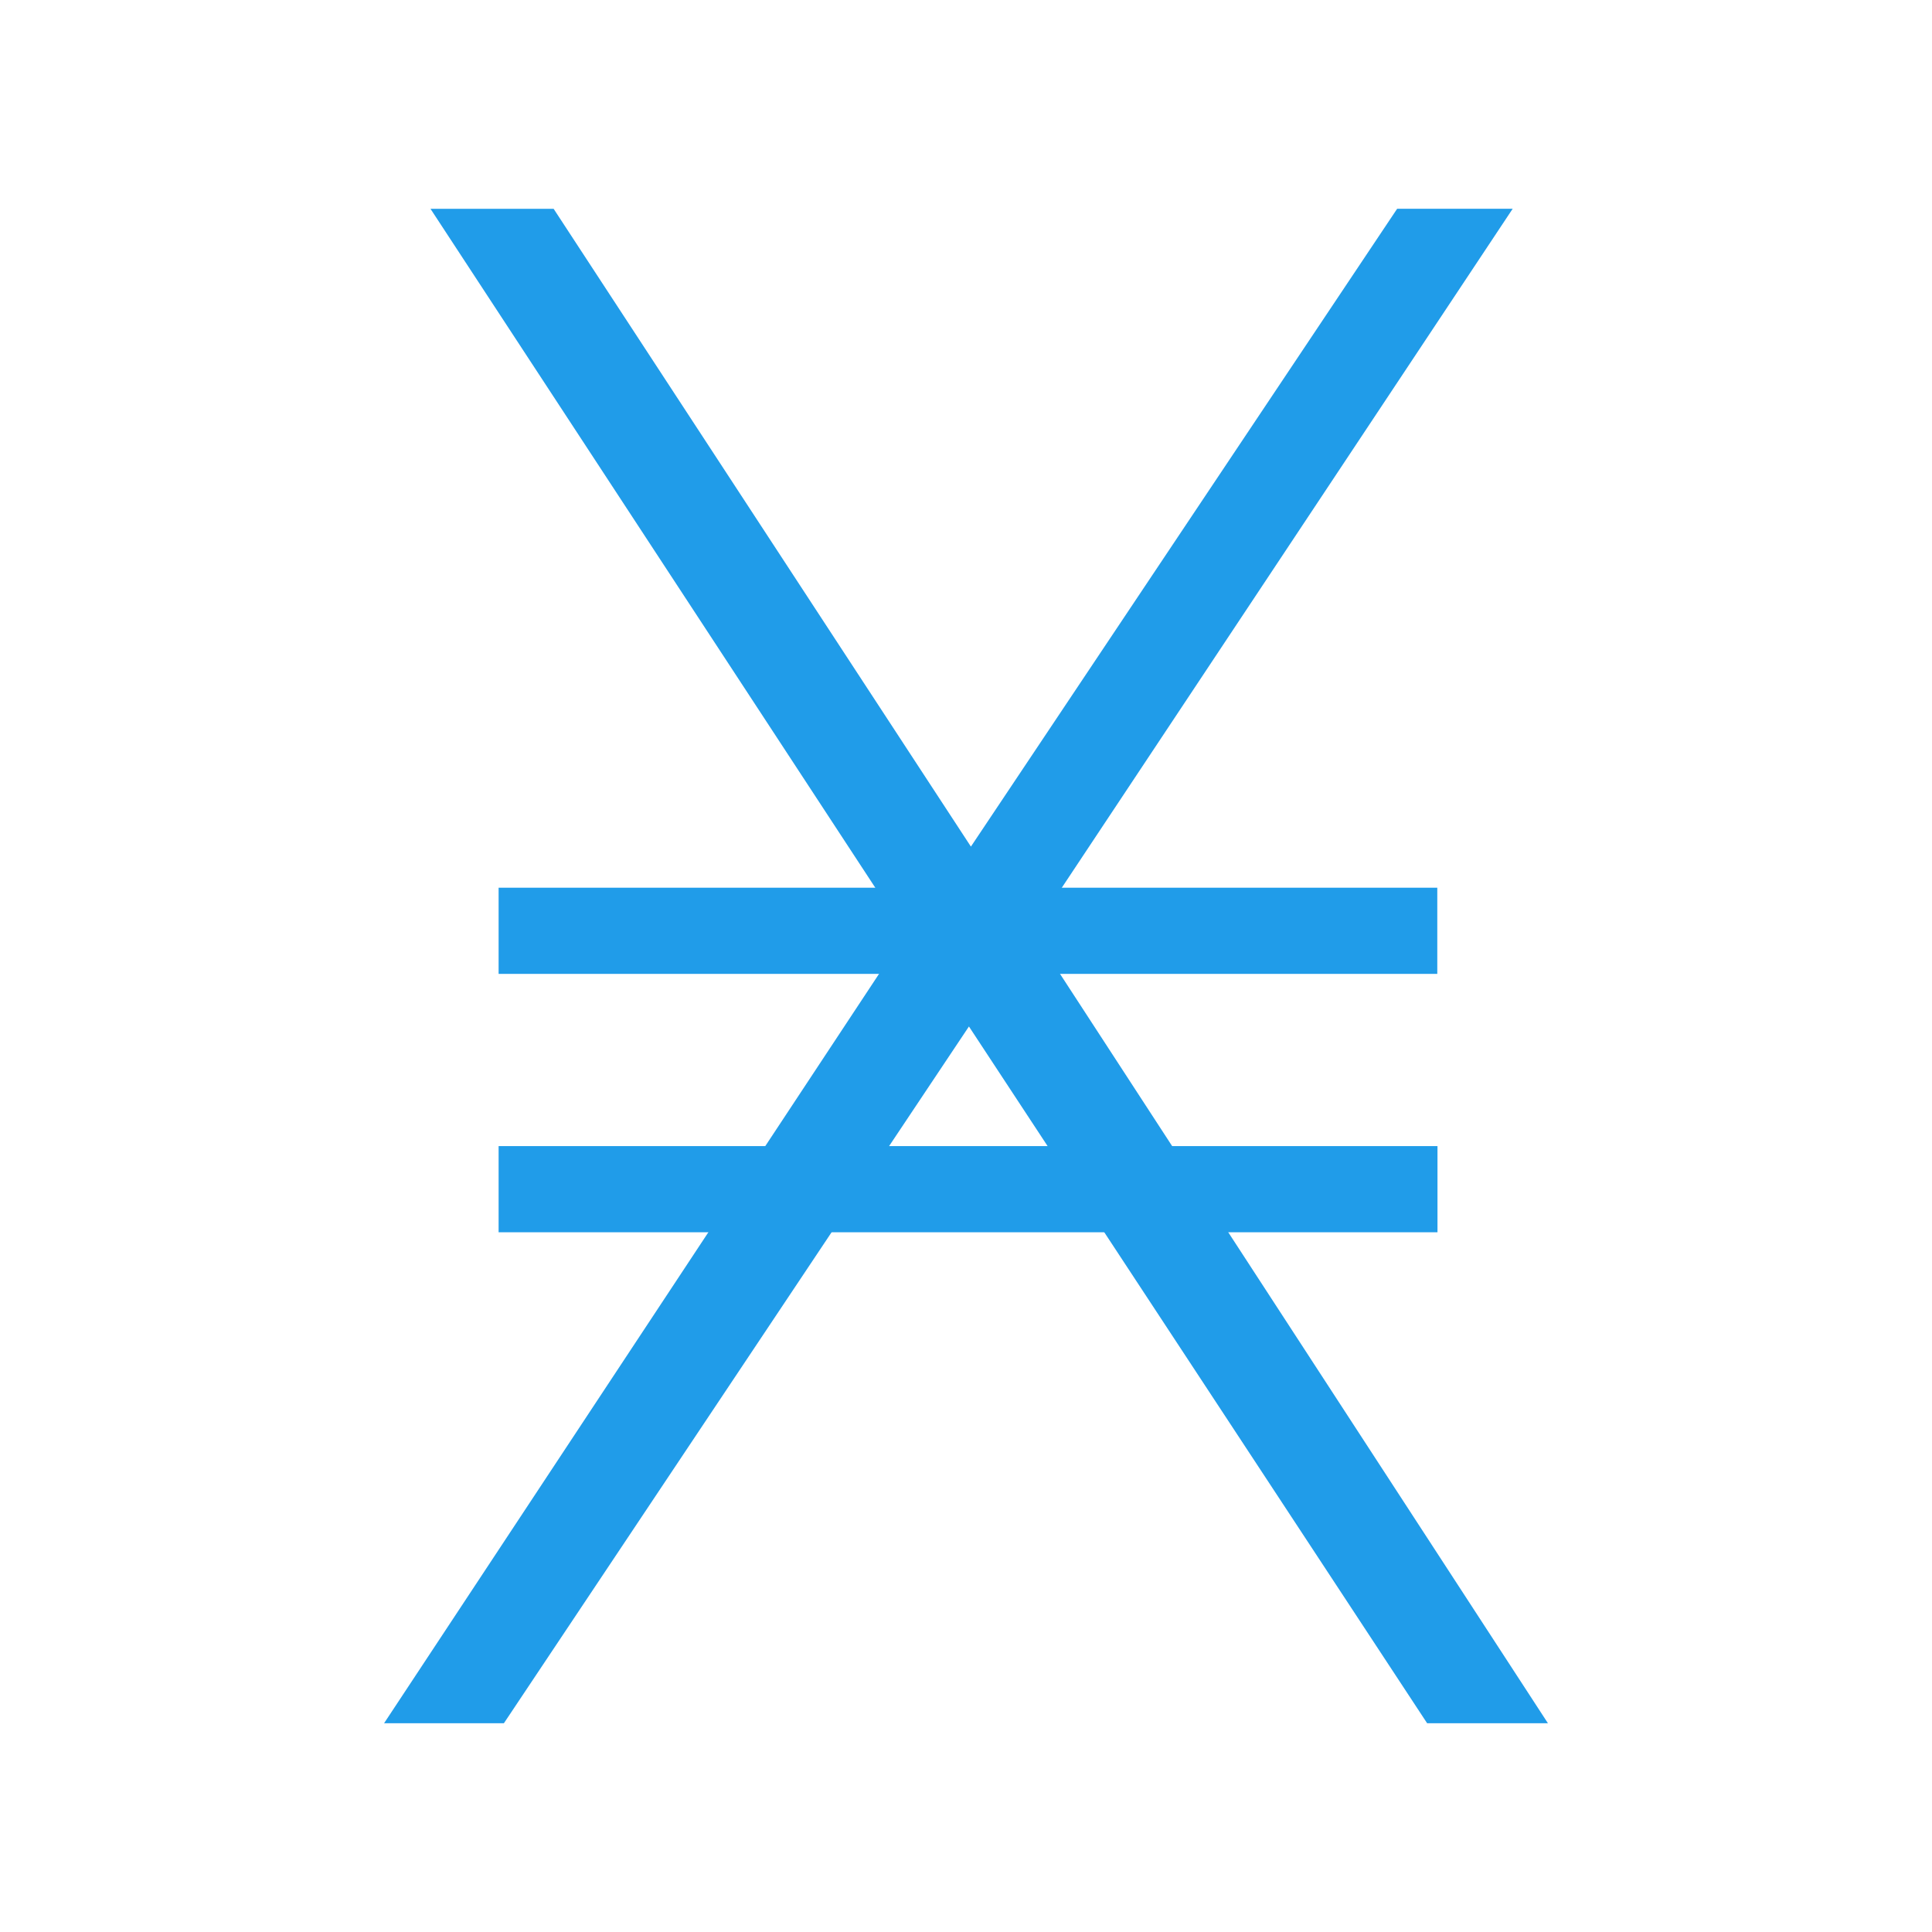 <svg xmlns="http://www.w3.org/2000/svg" fill="none" height="50" width="50"><path style="fill:#209ce9;fill-opacity:1;stroke-width:1.351" fill="#fff" d="M40.06 44.597h-3.126L25.076 26.565 13.041 44.597H9.94l13.494-20.43L11.141 5.404h3.187L25.127 21.91 36.158 5.403h2.99l-12.425 18.71z"/><path style="fill:#209ce9;fill-opacity:1;stroke-width:1.351" fill="#fff" d="M12.904 22.974h24.293v2.23H12.904zm0 6.687h24.298v2.23H12.904z"/></svg>